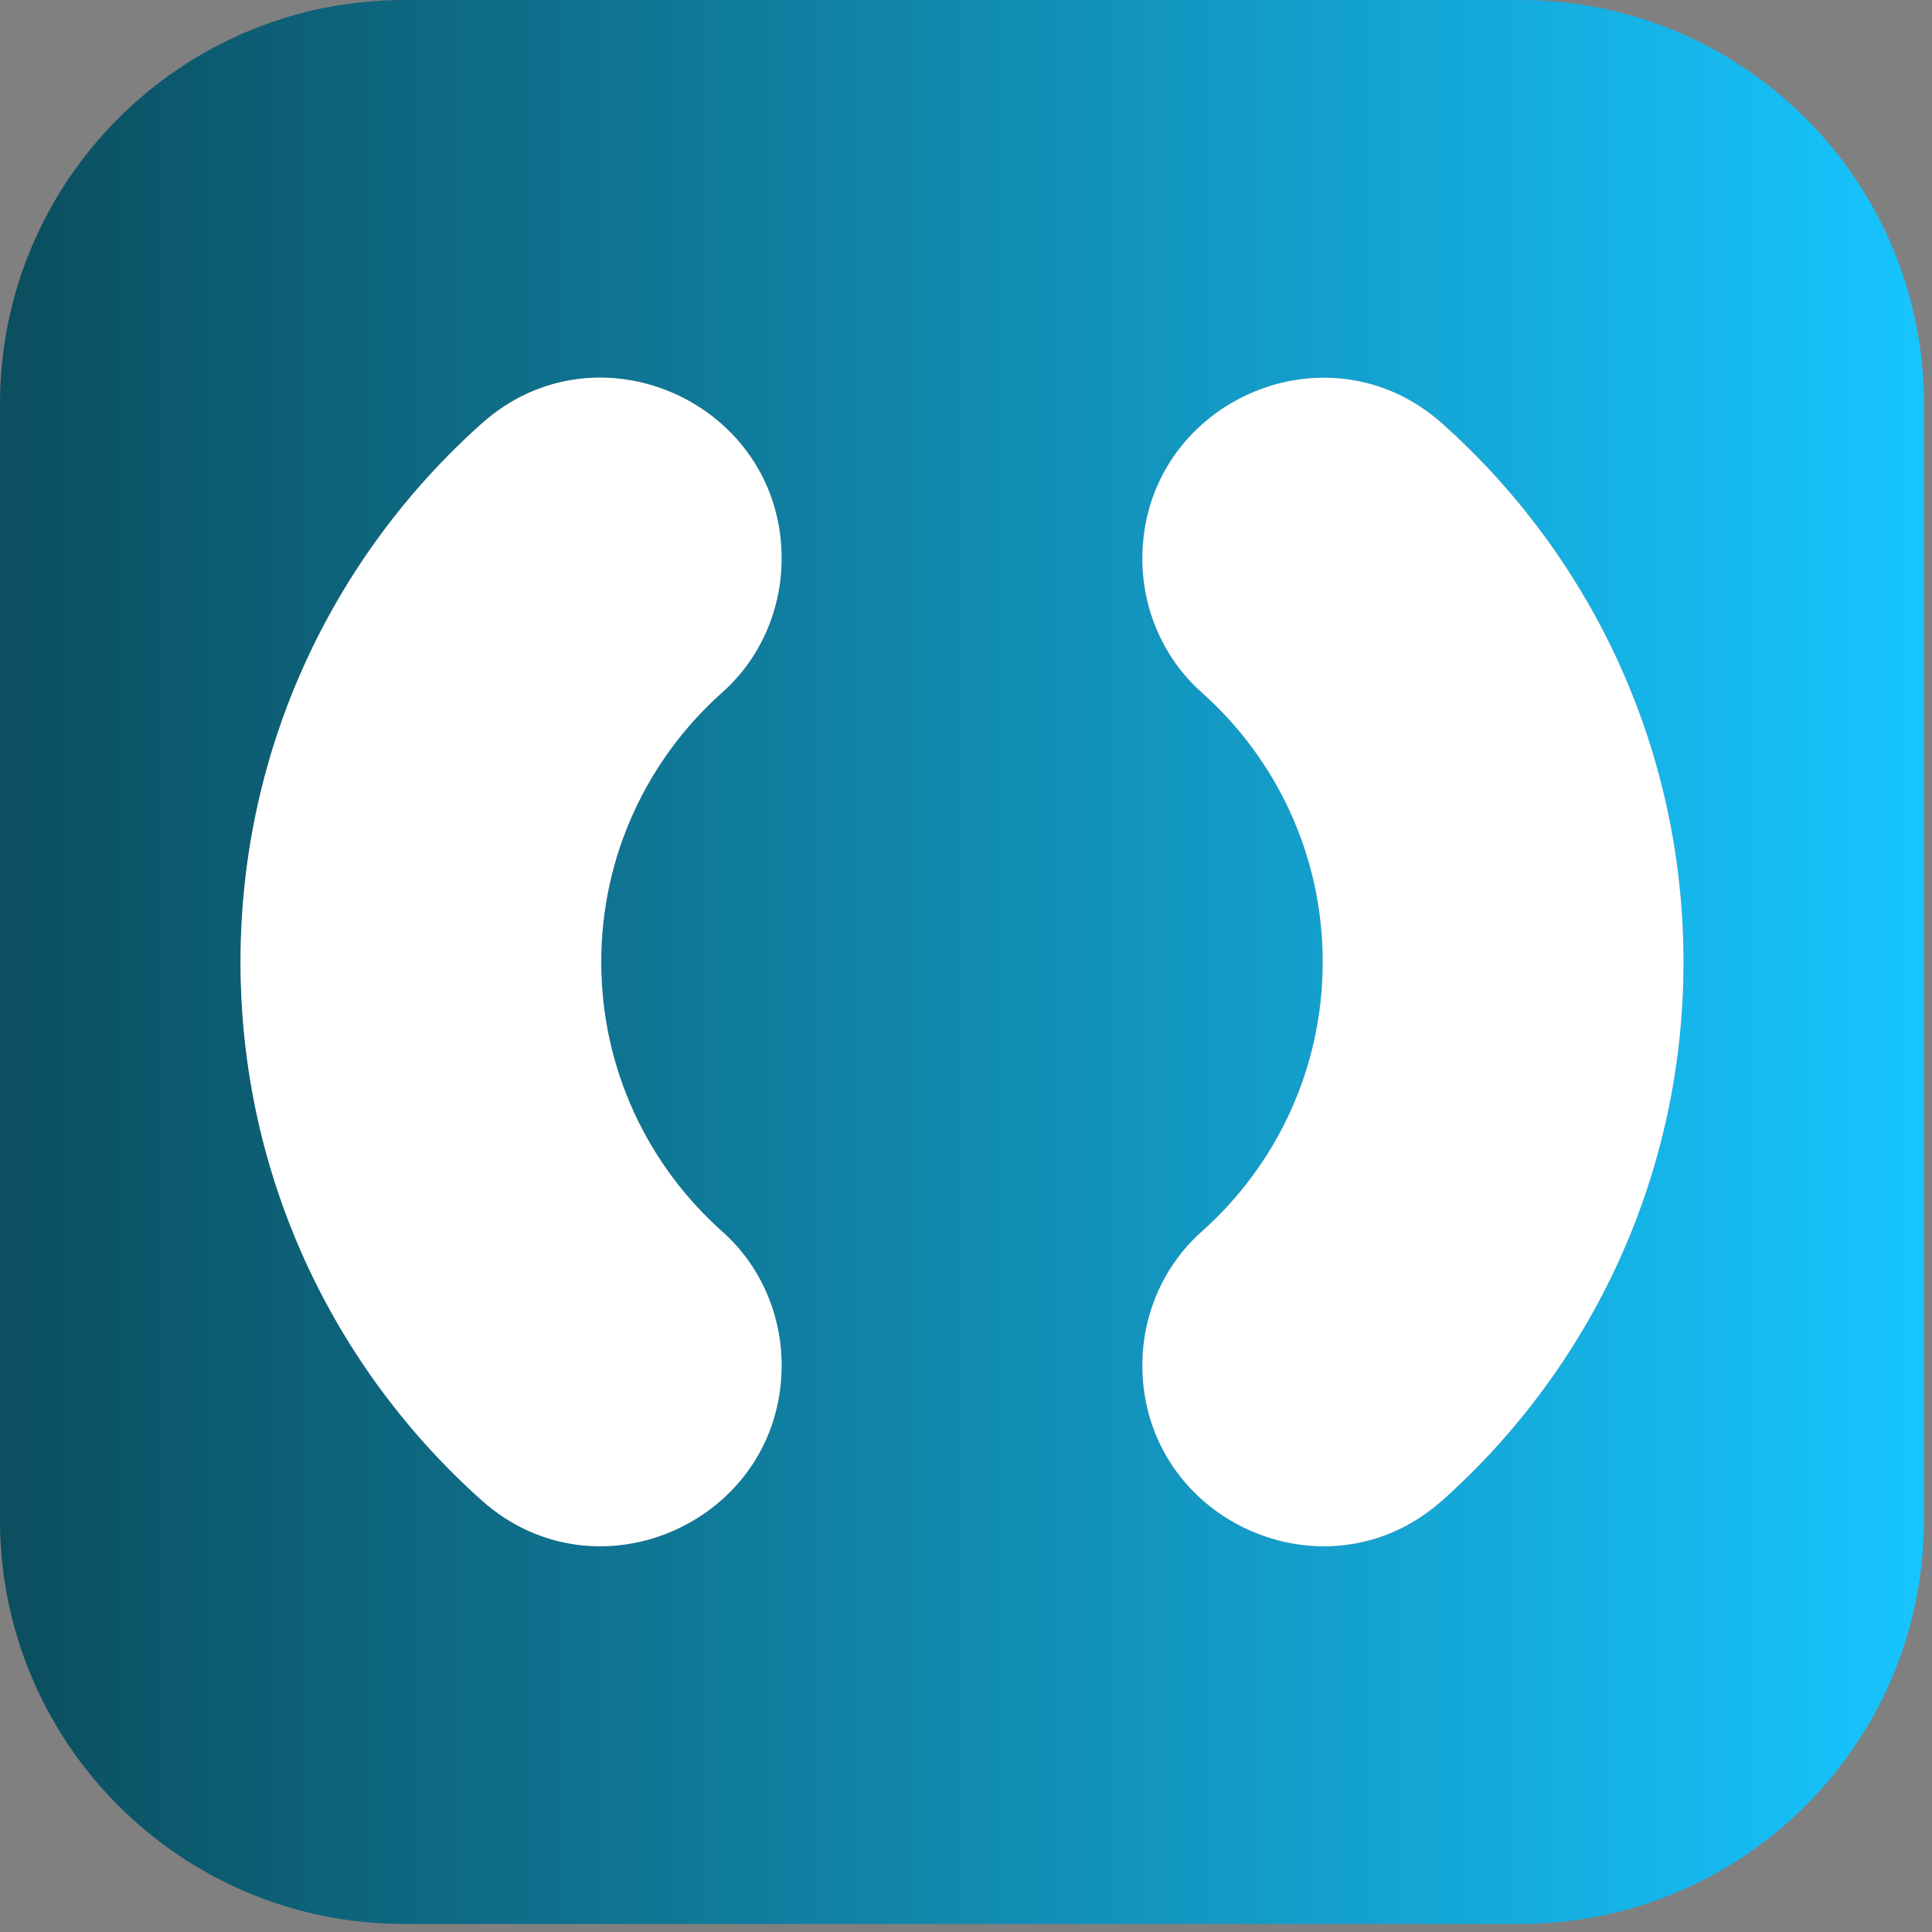 <?xml version="1.0" encoding="utf-8"?>
<svg xmlns="http://www.w3.org/2000/svg" fill="none" height="100%" overflow="visible" preserveAspectRatio="none" style="display: block;" viewBox="0 0 131 131" width="100%">
<rect x="0" y="0" width="131" height="131" fill="#808080" stroke="none"/>
<g id="Vector">
<path d="M103.059 0H27.395C12.265 0 0 12.265 0 27.395V103.059C0 118.189 12.265 130.455 27.395 130.455H103.059C118.189 130.455 130.455 118.189 130.455 103.059V27.395C130.455 12.265 118.189 0 103.059 0ZM52.996 37.881C52.996 41.336 51.553 44.652 48.975 46.948C43.94 51.428 40.767 57.958 40.767 65.227C40.767 72.496 43.94 79.027 48.975 83.507C51.556 85.803 52.998 89.119 52.998 92.573C52.998 103.109 40.532 108.755 32.671 101.739C22.631 92.779 16.309 79.742 16.309 65.225C16.309 50.708 22.631 37.67 32.671 28.71C40.532 21.697 52.998 27.341 52.998 37.876L52.996 37.881ZM97.786 101.742C89.925 108.755 77.459 103.111 77.459 92.576C77.459 89.121 78.901 85.805 81.482 83.509C86.517 79.029 89.688 72.501 89.688 65.23C89.688 57.958 86.515 51.43 81.482 46.951C78.901 44.655 77.459 41.338 77.459 37.884C77.459 27.349 89.925 21.702 97.789 28.718C107.829 37.678 114.15 50.715 114.15 65.23C114.15 79.744 107.829 92.784 97.789 101.744L97.786 101.742Z" fill="url(#paint0_linear_0_727)"/>
<path d="M52.996 37.881C52.996 41.336 51.553 44.652 48.975 46.948C43.94 51.428 40.767 57.958 40.767 65.227C40.767 72.496 43.94 79.027 48.975 83.507C51.556 85.803 52.998 89.119 52.998 92.573C52.998 103.109 40.532 108.755 32.671 101.739C22.631 92.779 16.309 79.742 16.309 65.225C16.309 50.708 22.631 37.67 32.671 28.71C40.532 21.697 52.998 27.341 52.998 37.876L52.996 37.881Z" fill="white"/>
<path d="M97.786 101.742C89.925 108.755 77.459 103.111 77.459 92.576C77.459 89.121 78.901 85.805 81.482 83.509C86.517 79.029 89.688 72.501 89.688 65.23C89.688 57.958 86.515 51.43 81.482 46.951C78.901 44.655 77.459 41.338 77.459 37.884C77.459 27.349 89.925 21.702 97.789 28.718C107.829 37.678 114.15 50.715 114.15 65.23C114.15 79.744 107.829 92.784 97.789 101.744L97.786 101.742Z" fill="white"/>
</g>
<defs>
<linearGradient gradientUnits="userSpaceOnUse" id="paint0_linear_0_727" x1="0" x2="130.455" y1="65.227" y2="65.227">
<stop offset="0.01" stop-color="#0B4F60"/>
<stop offset="1" stop-color="#17C5FF"/>
</linearGradient>
</defs>
</svg>